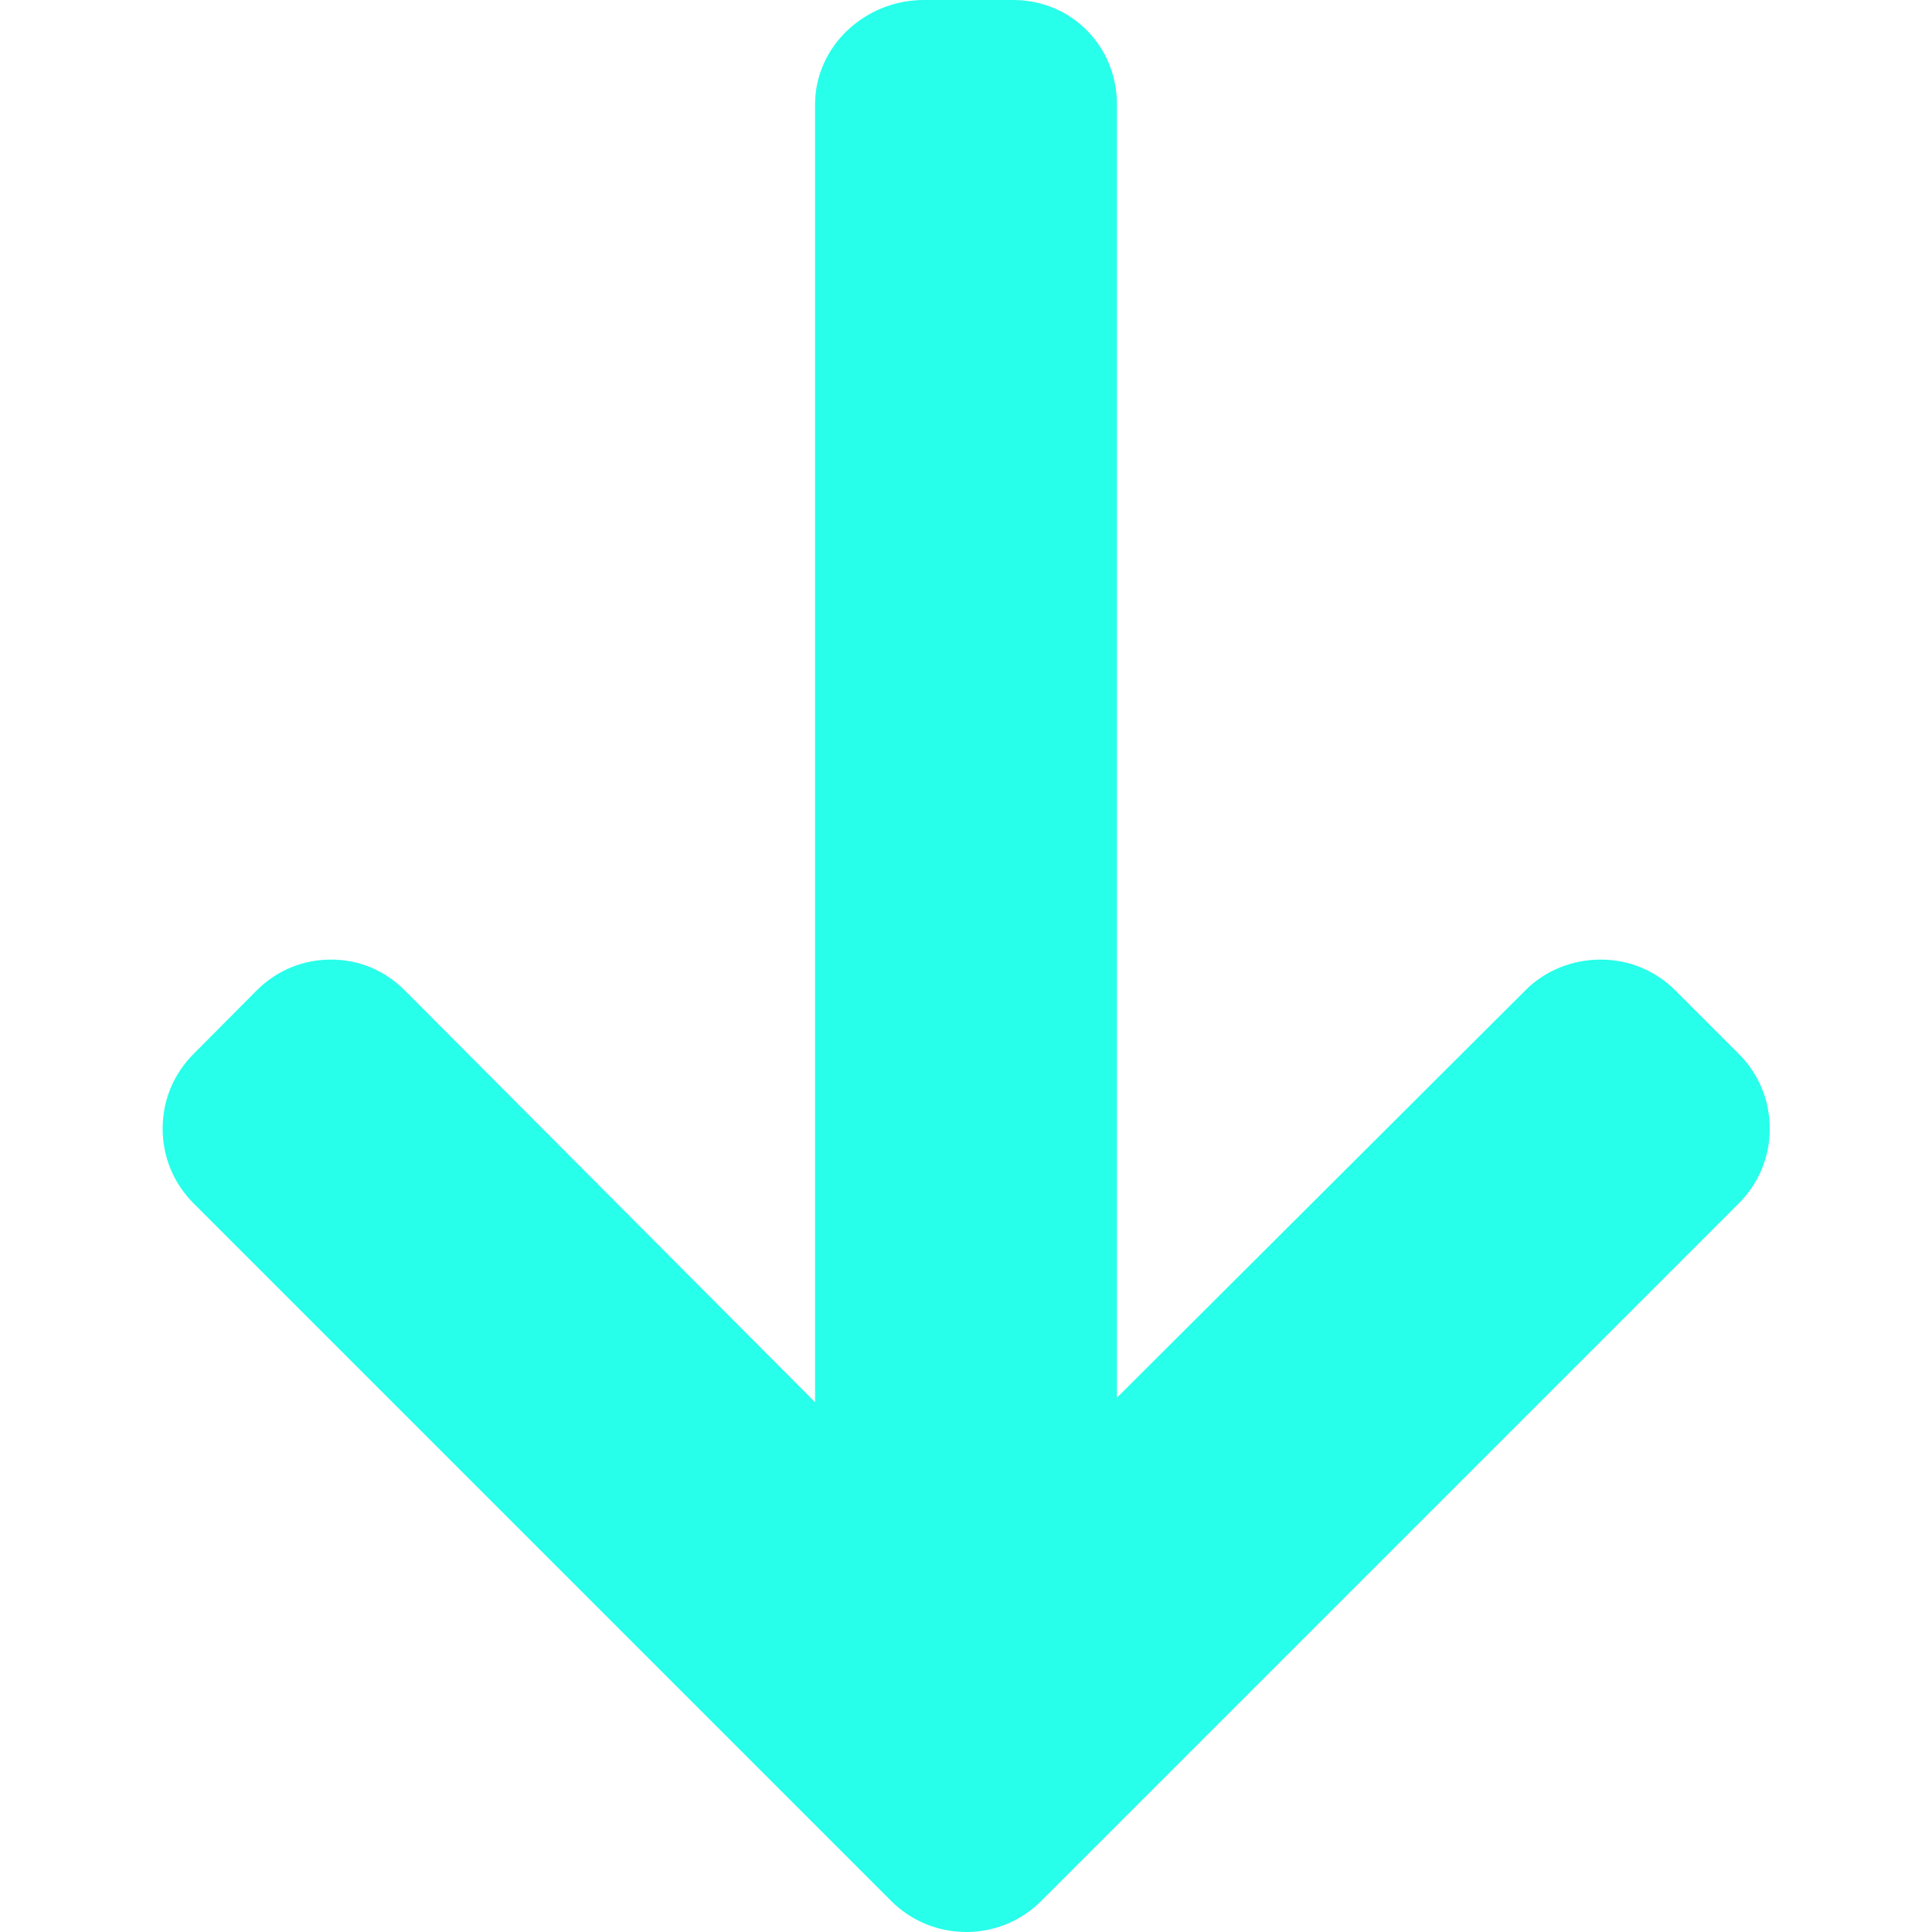 <?xml version="1.0" encoding="utf-8"?>
<!-- Generator: Adobe Illustrator 25.4.1, SVG Export Plug-In . SVG Version: 6.00 Build 0)  -->
<svg version="1.1" id="Laag_1" xmlns:svgjs="http://svgjs.com/svgjs"
	 xmlns="http://www.w3.org/2000/svg" xmlns:xlink="http://www.w3.org/1999/xlink" x="0px" y="0px" viewBox="0 0 512 512"
	 style="enable-background:new 0 0 512 512;" xml:space="preserve">
<style type="text/css">
	.st0{fill:#27FFEA;}
</style>
<g>
	<g>
		<g>
			<path class="st0" d="M275.9,503.8l184.9-184.9c5.3-5.3,8.2-12.3,8.2-19.8c0-7.5-2.9-14.5-8.2-19.8L444,262.5
				c-5.3-5.3-12.3-8.2-19.8-8.2c-7.5,0-14.8,2.9-20,8.2L296,370.4l0-342.7C296,12.2,283.9,0,268.5,0l-23.7,0
				C229.3,0,216,12.2,216,27.7l0,343.9L107.3,262.5c-5.3-5.3-12.1-8.2-19.6-8.2c-7.5,0-14.4,2.9-19.7,8.2l-16.7,16.8
				c-5.3,5.3-8.2,12.3-8.2,19.8c0,7.5,2.9,14.5,8.2,19.8l184.9,184.9c5.3,5.3,12.4,8.2,19.9,8.2C263.5,512,270.6,509.1,275.9,503.8z
				"/>
		</g>
	</g>
</g>
</svg>
